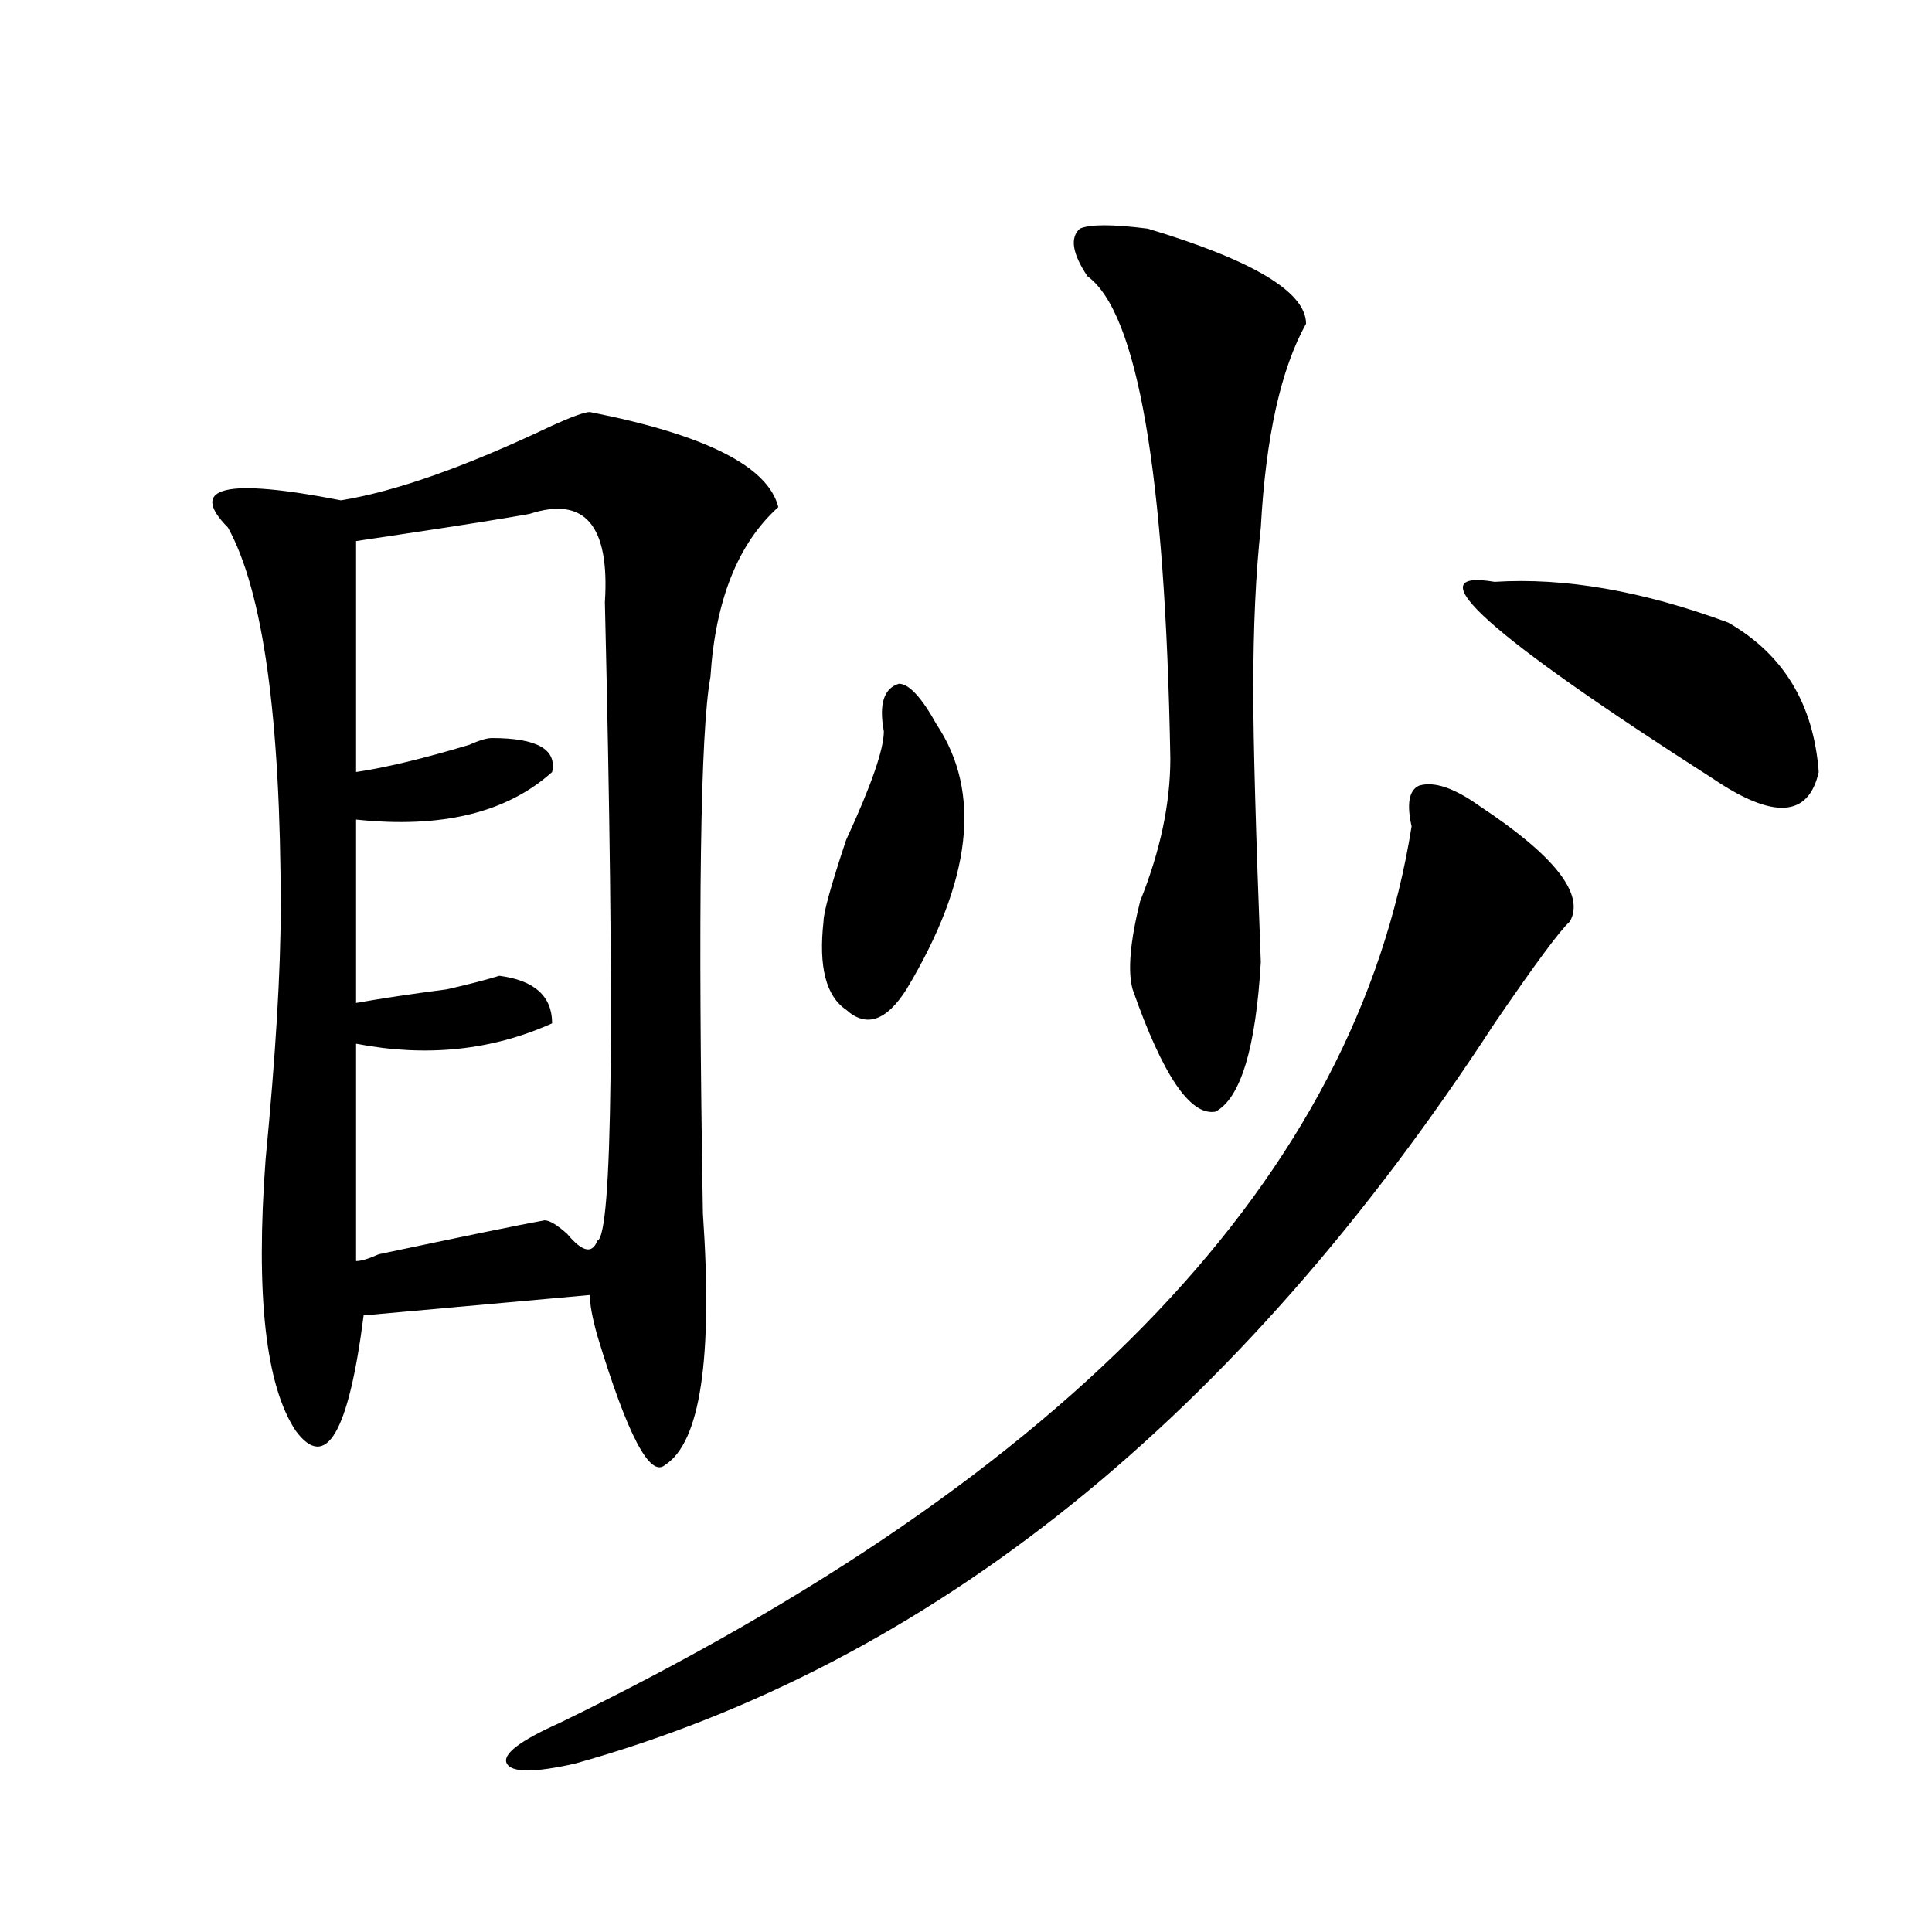 <?xml version="1.0" encoding="utf-8"?>
<!-- Generator: Adobe Illustrator 16.0.0, SVG Export Plug-In . SVG Version: 6.00 Build 0)  -->
<!DOCTYPE svg PUBLIC "-//W3C//DTD SVG 1.1//EN" "http://www.w3.org/Graphics/SVG/1.1/DTD/svg11.dtd">
<svg version="1.1" id="图层_1" xmlns="http://www.w3.org/2000/svg" xmlns:xlink="http://www.w3.org/1999/xlink" x="0px" y="0px"
	 width="1000px" height="1000px" viewBox="0 0 1000 1000" enable-background="new 0 0 1000 1000" xml:space="preserve">
<path d="M363.82,628.109c5.183,75.037-1.341,118.378-19.512,130.078c-7.805,7.031-19.512-15.216-35.121-66.797
	c-2.622-9.338-3.902-16.37-3.902-21.094l-117.07,10.547c-7.805,60.974-19.512,80.859-35.121,59.766
	c-15.609-23.401-20.853-70.313-15.609-140.625c5.183-53.888,7.805-97.229,7.805-130.078c0-98.438-9.146-164.026-27.316-196.875
	c-20.853-21.094-1.341-25.763,58.535-14.063c28.597-4.669,64.999-17.578,109.266-38.672c10.366-4.669,16.89-7.031,19.512-7.031
	c59.815,11.755,92.315,28.125,97.559,49.219c-20.853,18.787-32.56,48.065-35.121,87.891
	C362.479,378.5,361.198,471.115,363.82,628.109z M274.066,266c-13.048,2.362-35.121,5.878-66.34,10.547l-23.414,3.516v119.531
	c15.609-2.307,35.121-7.031,58.535-14.063c5.183-2.307,9.085-3.516,11.707-3.516c23.414,0,33.78,5.878,31.219,17.578
	c-23.414,21.094-57.255,29.333-101.461,24.609v94.922c12.987-2.307,28.597-4.669,46.828-7.031
	c10.366-2.307,19.512-4.669,27.316-7.031c18.171,2.362,27.316,10.547,27.316,24.609c-31.219,14.063-65.06,17.578-101.461,10.547
	v112.5c2.562,0,6.464-1.154,11.707-3.516c44.206-9.338,72.804-15.216,85.852-17.578c2.562,0,6.464,2.362,11.707,7.031
	c7.805,9.393,12.987,10.547,15.609,3.516c7.805-2.307,9.085-112.5,3.902-330.469C315.651,271.877,302.663,256.661,274.066,266z
	 M765.762,417.172c39.023,25.818,54.633,45.703,46.828,59.766c-5.243,4.724-18.231,22.302-39.023,52.734
	C640.887,733.578,482.171,861.294,297.48,912.875c-20.853,4.669-32.56,4.669-35.121,0c-2.622-4.725,6.464-11.756,27.316-21.094
	c265.359-128.87,412.308-283.557,440.965-464.063c-2.622-11.7-1.341-18.732,3.902-21.094
	C742.348,404.318,752.714,407.833,765.762,417.172z M457.477,378.5c-2.622-14.063,0-22.247,7.805-24.609
	c5.183,0,11.707,7.031,19.512,21.094c23.414,35.156,18.171,80.859-15.609,137.109c-10.427,16.425-20.853,19.94-31.219,10.547
	c-10.427-7.031-14.329-22.247-11.707-45.703c0-4.669,3.902-18.732,11.707-42.188C450.952,406.625,457.477,387.893,457.477,378.5z
	 M594.059,118.344c54.633,16.425,81.949,32.849,81.949,49.219c-13.048,23.456-20.853,58.612-23.414,105.469
	c-2.622,23.456-3.902,51.581-3.902,84.375c0,25.818,1.28,72.675,3.902,140.625c-2.622,44.55-10.427,70.313-23.414,77.344
	c-13.048,2.362-27.316-18.732-42.926-63.281c-2.622-9.338-1.341-24.609,3.902-45.703c10.366-25.763,15.609-50.372,15.609-73.828
	c-2.622-147.656-16.95-230.823-42.926-249.609c-7.805-11.7-9.146-19.885-3.902-24.609
	C564.12,116.036,575.827,116.036,594.059,118.344z M773.566,301.156c36.401-2.307,76.706,4.724,120.973,21.094
	c28.597,16.425,44.206,42.188,46.828,77.344c-5.243,23.456-23.414,24.609-54.633,3.516
	C769.664,328.127,731.921,294.125,773.566,301.156z"/>
</svg>
